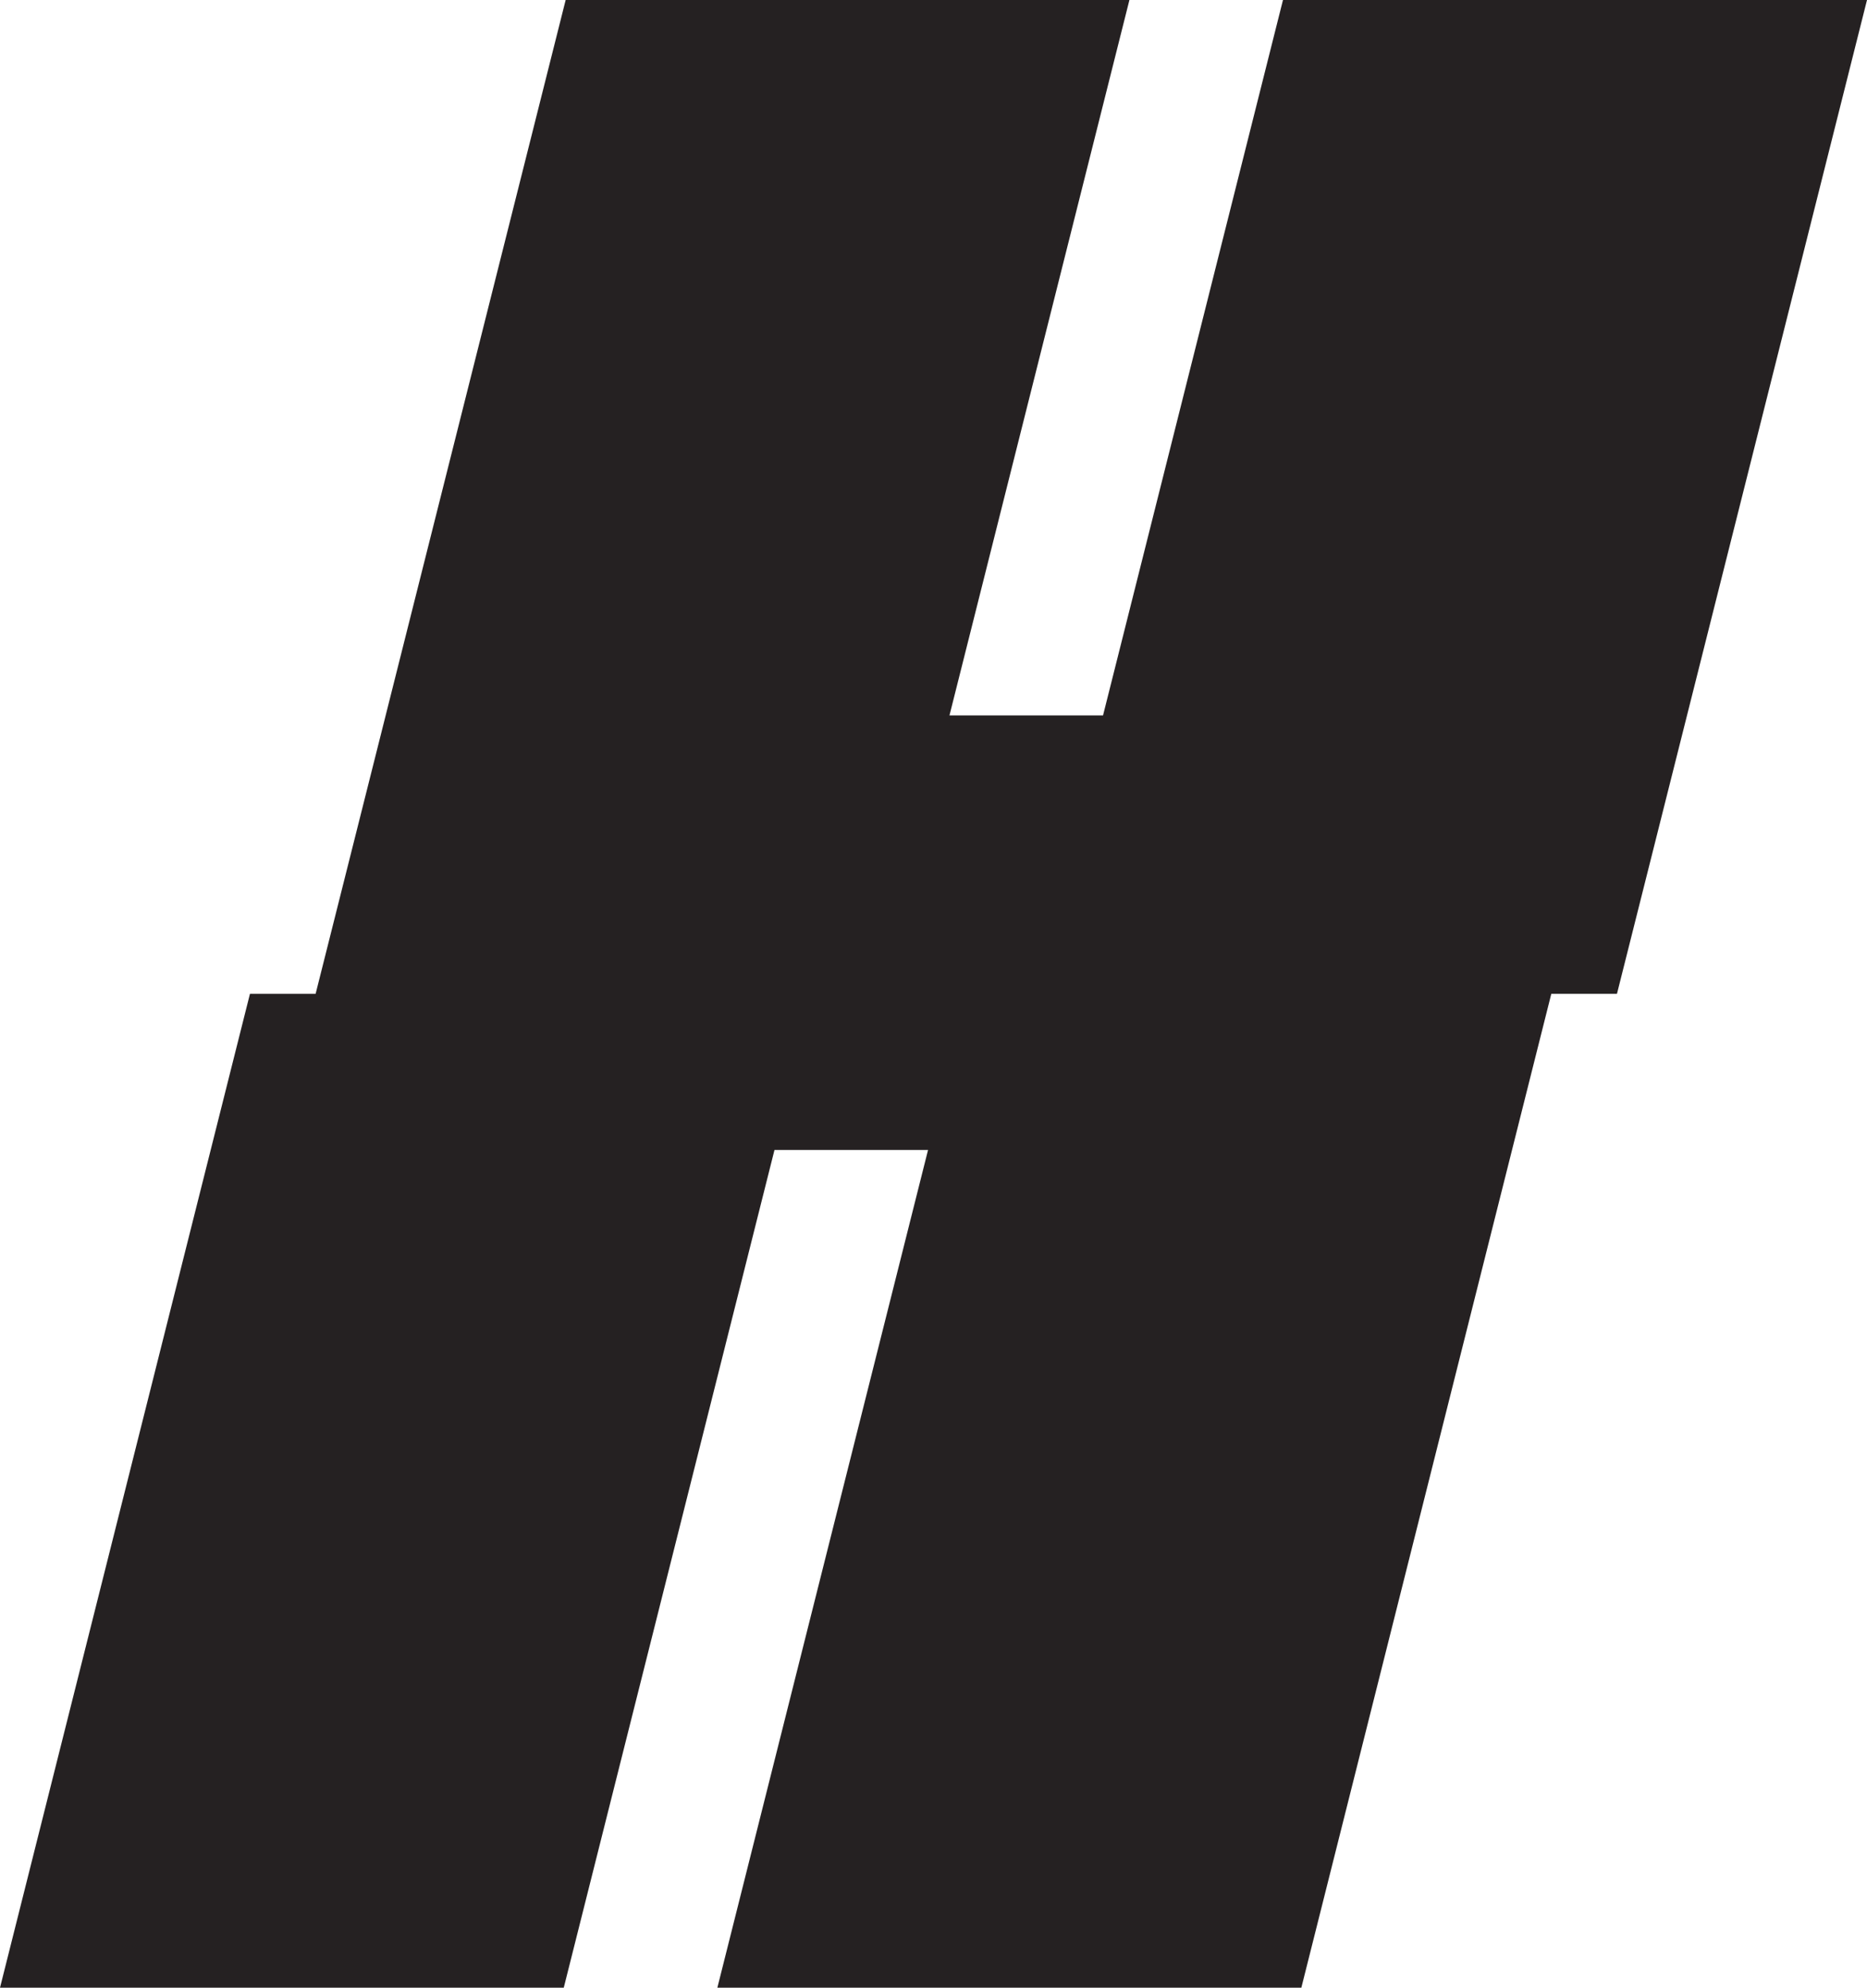 <svg xmlns="http://www.w3.org/2000/svg" id="Laag_1" viewBox="0 0 481.09 512"><defs><style>      .cls-1 {        fill: #252122;      }    </style></defs><polygon class="cls-1" points="399.74 255.99 389.62 296.21 335.33 512 201.77 512 184.85 512 239.14 296.21 216.49 296.21 199.57 296.21 145.27 512 16.92 512 0 512 64.41 255.99 81.33 255.99 99.38 184.28 145.76 0 274.11 0 291.03 0 244.66 184.28 267.31 184.28 284.23 184.28 330.6 0 464.17 0 481.09 0 434.71 184.28 416.66 255.99 399.74 255.99"></polygon></svg>